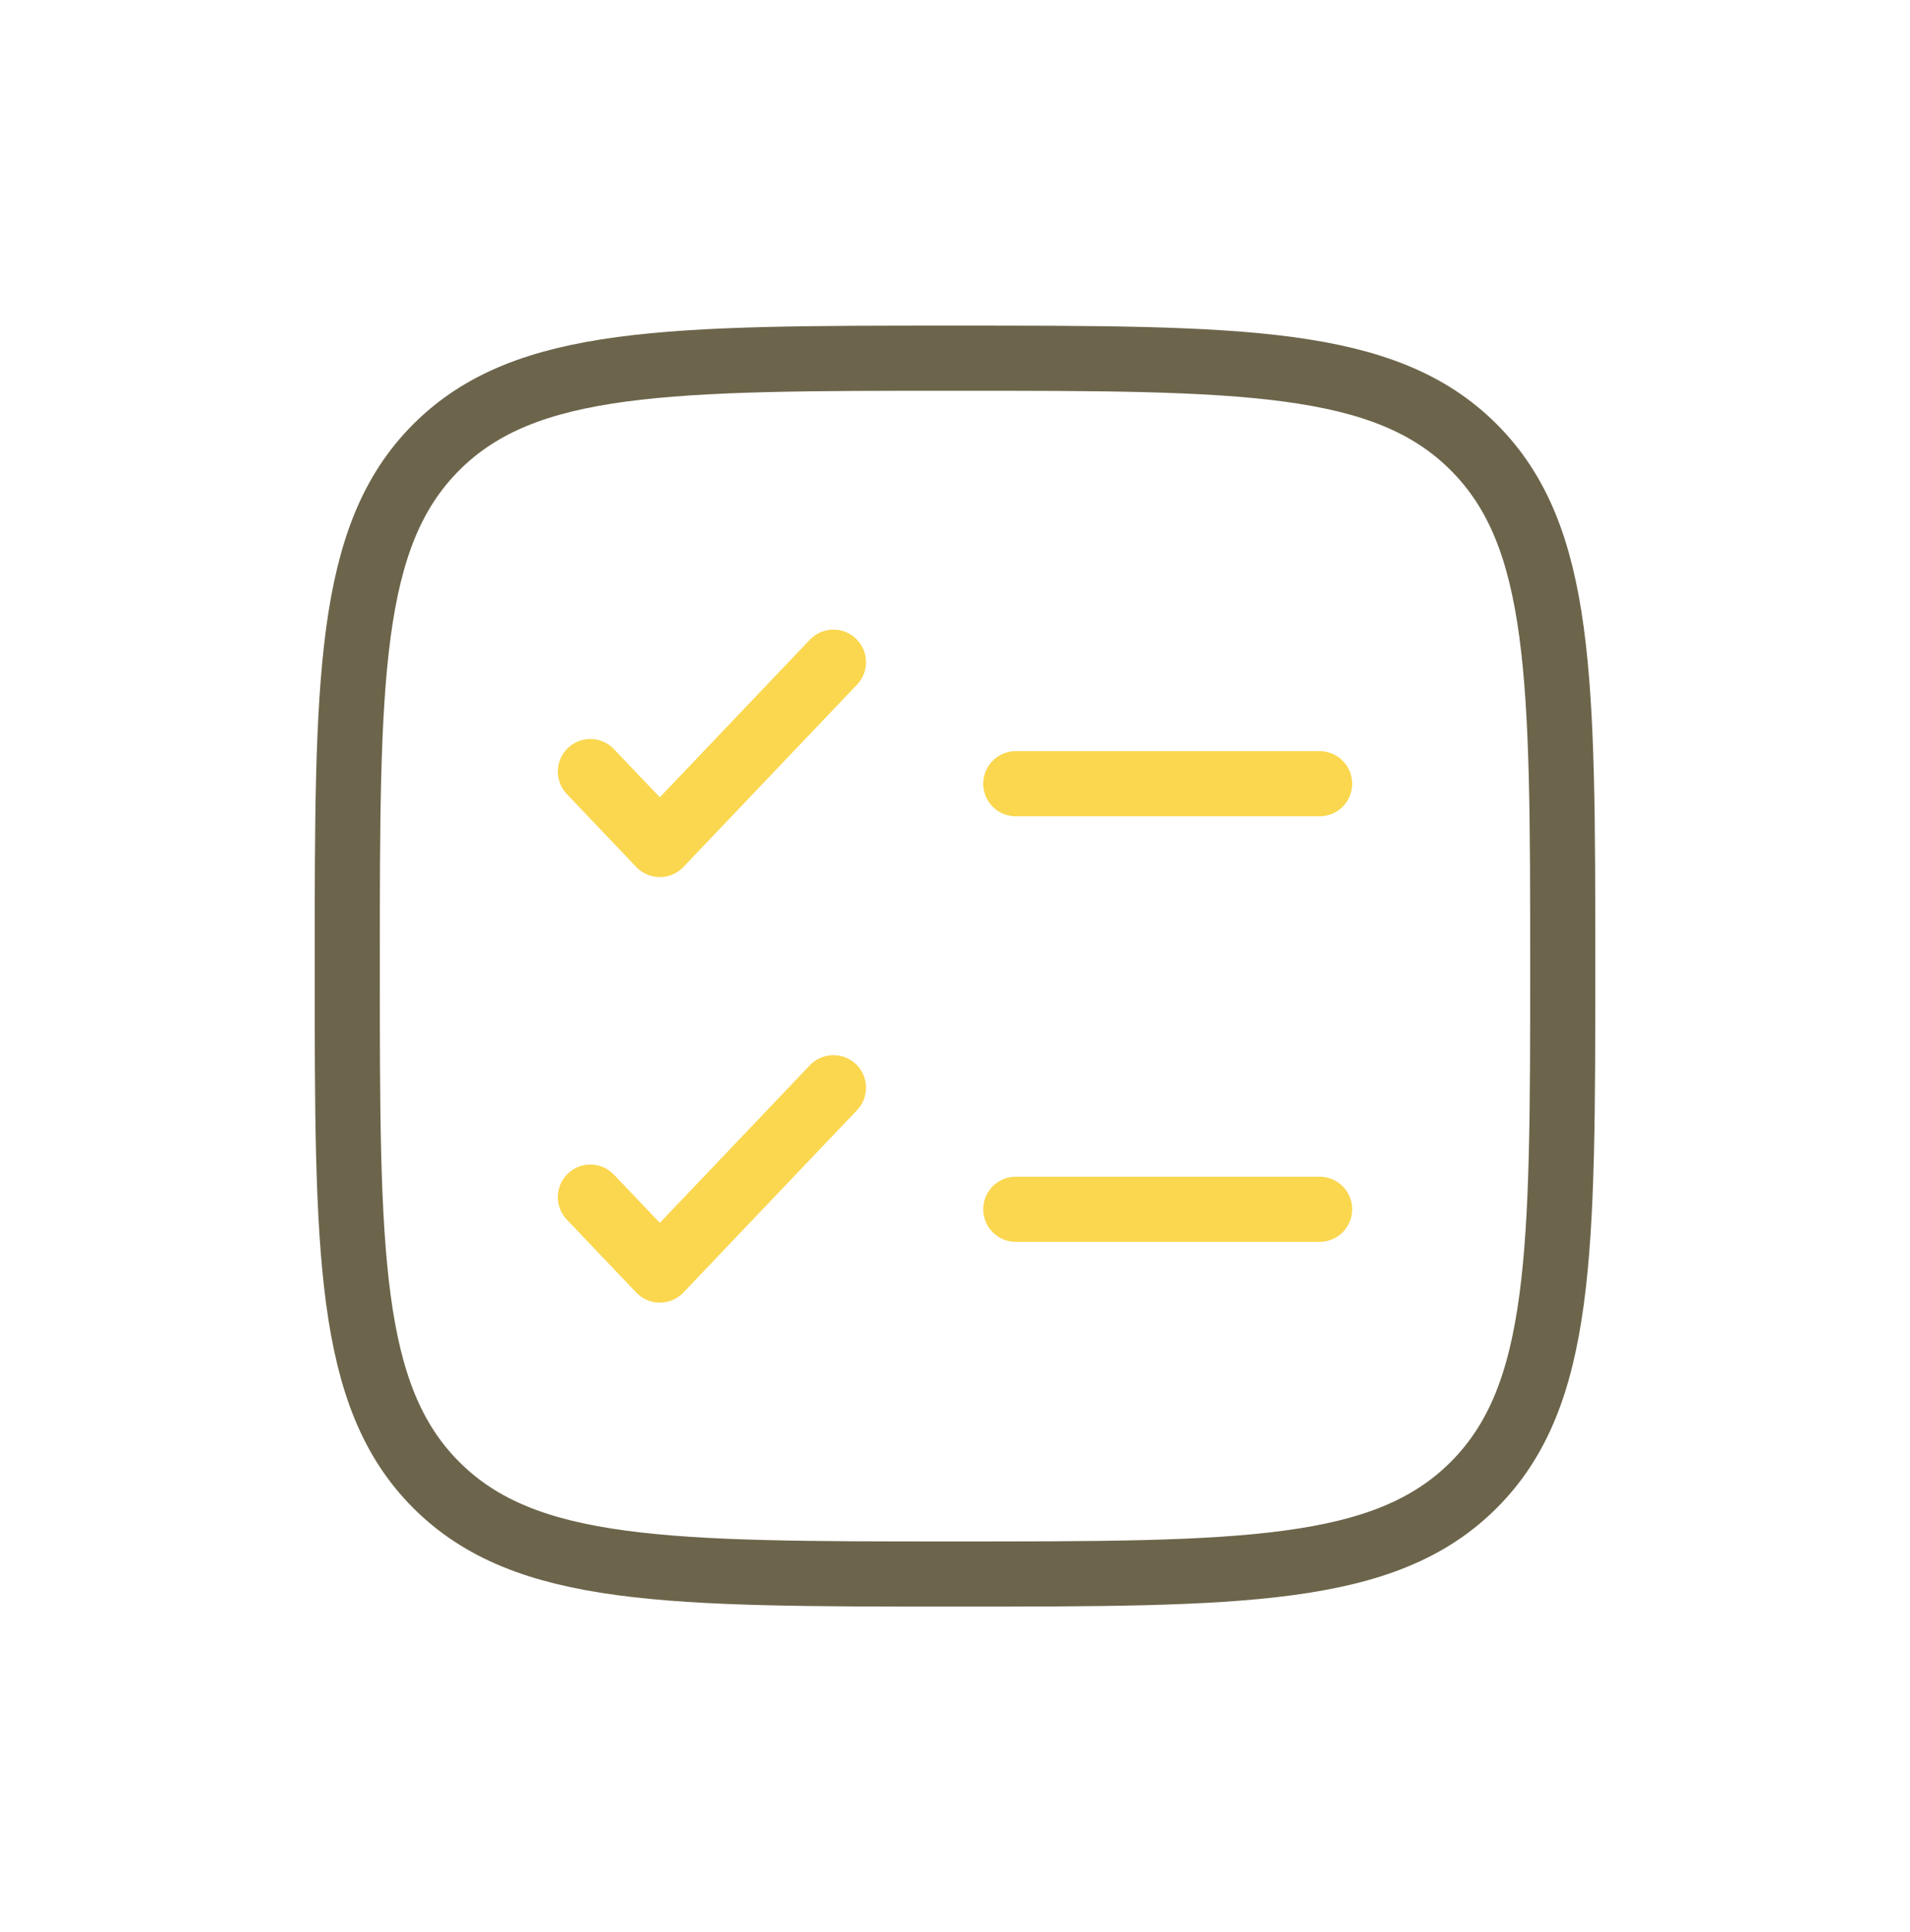 <?xml version="1.0" encoding="UTF-8"?>
<svg width="88px" height="89px" viewBox="0 0 88 89" version="1.1" xmlns="http://www.w3.org/2000/svg" xmlns:xlink="http://www.w3.org/1999/xlink">
    <title>icon_exam_checklist_yellow</title>
    <g id="Page-1" stroke="none" stroke-width="1" fill="none" fill-rule="evenodd">
        <g id="Cram-Sessions---2024-07" transform="translate(-1101, -1505)">
            <g id="Group-7" transform="translate(309, 1473.498)">
                <g id="Group-3-Copy-2" transform="translate(760, 0)">
                    <g id="icon_exam_checklist_yellow" transform="translate(32, 32)">
                        <rect id="Rectangle" x="0" y="0" width="88" height="88" rx="16"></rect>
                        <g id="checklist-minimalistic-svgrepo-com" transform="translate(16, 16)" stroke-width="3">
                            <path d="M0,28 C0,14.801 0,8.201 4.101,4.101 C8.201,0 14.801,0 28,0 C41.199,0 47.799,0 51.899,4.101 C56,8.201 56,14.801 56,28 C56,41.199 56,47.799 51.899,51.899 C47.799,56 41.199,56 28,56 C14.801,56 8.201,56 4.101,51.899 C0,47.799 0,41.199 0,28 Z" id="Path" stroke="#6C654B"></path>
                            <polyline id="Path" stroke="#FAD74F" stroke-linecap="round" stroke-linejoin="round" points="11.2 38.64 14.4 42 22.4 33.6"></polyline>
                            <polyline id="Path" stroke="#FAD74F" stroke-linecap="round" stroke-linejoin="round" points="11.2 19.04 14.4 22.4 22.4 14"></polyline>
                            <line x1="30.8" y1="19.6" x2="44.8" y2="19.6" id="Path" stroke="#FAD74F" stroke-linecap="round"></line>
                            <line x1="30.8" y1="39.2" x2="44.8" y2="39.2" id="Path" stroke="#FAD74F" stroke-linecap="round"></line>
                        </g>
                    </g>
                </g>
            </g>
        </g>
    </g>
</svg>